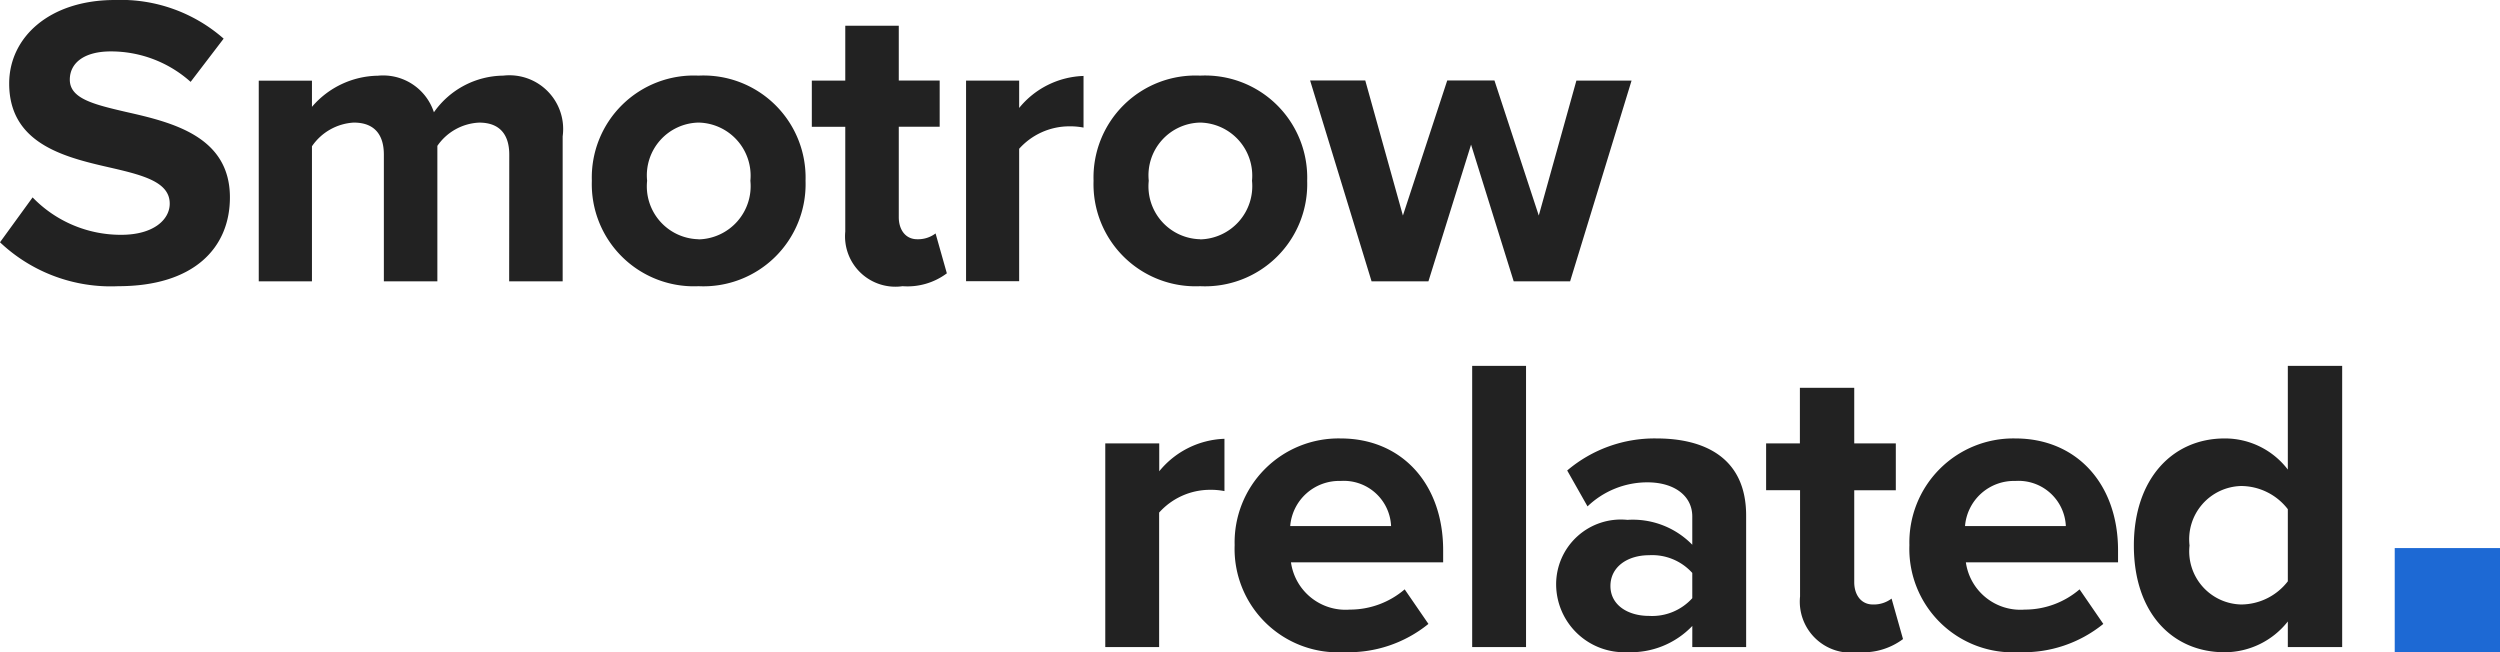 <svg xmlns="http://www.w3.org/2000/svg" width="92" height="24" viewBox="0 0 92 24">
  <g id="Сгруппировать_10251" data-name="Сгруппировать 10251" transform="translate(-43 -52)">
    <path id="Контур_4249" data-name="Контур 4249" d="M.32-1.916A5.932,5.932,0,0,0,4.674-.3C7.443-.3,8.781-1.7,8.781-3.568c0-2.263-2.154-2.768-3.846-3.15C3.751-6.994,2.889-7.208,2.889-7.9c0-.612.523-1.04,1.508-1.04A4.392,4.392,0,0,1,7.335-7.819L8.55-9.41a5.728,5.728,0,0,0-4-1.422C2.135-10.832.658-9.456.658-7.758c0,2.279,2.154,2.737,3.831,3.12,1.185.275,2.077.535,2.077,1.3,0,.581-.585,1.147-1.784,1.147A4.511,4.511,0,0,1,1.52-3.568ZM19.057-.479h1.969V-5.816a1.977,1.977,0,0,0-2.184-2.233A3.158,3.158,0,0,0,16.288-6.7a1.966,1.966,0,0,0-2.061-1.346A3.257,3.257,0,0,0,11.8-6.9v-.963H9.842V-.479H11.8v-4.97a2,2,0,0,1,1.538-.872c.8,0,1.108.489,1.108,1.178V-.479h1.969V-5.464a1.975,1.975,0,0,1,1.538-.856c.8,0,1.108.489,1.108,1.178ZM26.026-.3A3.76,3.76,0,0,0,29.964-4.18a3.756,3.756,0,0,0-3.938-3.869A3.752,3.752,0,0,0,22.1-4.18,3.756,3.756,0,0,0,26.026-.3Zm0-1.728A1.947,1.947,0,0,1,24.134-4.18a1.942,1.942,0,0,1,1.892-2.141A1.954,1.954,0,0,1,27.934-4.18,1.959,1.959,0,0,1,26.026-2.023ZM33.533-.3a2.422,2.422,0,0,0,1.631-.474l-.415-1.468a1.071,1.071,0,0,1-.677.214c-.431,0-.677-.352-.677-.811V-6.168H34.9v-1.7H33.395V-9.884H31.426v2.019H30.195v1.7h1.231v3.854A1.852,1.852,0,0,0,33.533-.3Zm2.338-.184h1.954V-5.357a2.482,2.482,0,0,1,1.831-.826,2.61,2.61,0,0,1,.538.046v-1.9a3.185,3.185,0,0,0-2.369,1.178V-7.865H35.871ZM44.486-.3A3.76,3.76,0,0,0,48.424-4.18a3.756,3.756,0,0,0-3.938-3.869A3.752,3.752,0,0,0,40.563-4.18,3.756,3.756,0,0,0,44.486-.3Zm0-1.728A1.947,1.947,0,0,1,42.594-4.18a1.942,1.942,0,0,1,1.892-2.141A1.954,1.954,0,0,1,46.394-4.18,1.959,1.959,0,0,1,44.486-2.023ZM56.024-.479H58.1l2.261-7.386H58.331L56.947-2.9l-1.631-4.97H53.578L51.947-2.9l-1.385-4.97H48.532L50.794-.479h2.092L54.455-5.51Z" transform="translate(42.68 62.832)" fill="#222"/>
    <path id="Контур_4250" data-name="Контур 4250" d="M1.008-.322H2.99v-4.95A2.519,2.519,0,0,1,4.848-6.11a2.648,2.648,0,0,1,.546.047V-7.987a3.232,3.232,0,0,0-2.4,1.195V-7.817H1.008ZM5.769-4.077A3.808,3.808,0,0,0,9.8-.135,4.664,4.664,0,0,0,12.9-1.175l-.874-1.272a3.094,3.094,0,0,1-2.014.745,2.028,2.028,0,0,1-2.17-1.738h5.6v-.434C13.448-6.327,11.919-8,9.671-8A3.825,3.825,0,0,0,5.769-4.077Zm3.9-2.359a1.742,1.742,0,0,1,1.857,1.66H7.814A1.807,1.807,0,0,1,9.671-6.436ZM14.51-.322h1.982v-10.35H14.51Zm8.1,0h1.982V-5.163C24.593-7.32,23.017-8,21.3-8a4.963,4.963,0,0,0-3.293,1.179L18.755-5.5a3.182,3.182,0,0,1,2.2-.885c1,0,1.655.5,1.655,1.257v1.04a3.056,3.056,0,0,0-2.388-.916A2.382,2.382,0,0,0,17.6-2.618,2.506,2.506,0,0,0,20.223-.135,3.129,3.129,0,0,0,22.611-1.1Zm0-1.8a1.988,1.988,0,0,1-1.592.652c-.78,0-1.42-.4-1.42-1.1,0-.714.64-1.133,1.42-1.133a1.988,1.988,0,0,1,1.592.652Zm6.1,1.986a2.457,2.457,0,0,0,1.655-.481l-.421-1.49a1.087,1.087,0,0,1-.687.217c-.437,0-.687-.357-.687-.822V-6.094H30.1V-7.817h-1.53V-9.865h-2v2.048H25.327v1.722h1.249v3.91A1.879,1.879,0,0,0,28.714-.135ZM30.6-4.077A3.808,3.808,0,0,0,34.63-.135a4.664,4.664,0,0,0,3.106-1.04l-.874-1.272a3.094,3.094,0,0,1-2.014.745,2.028,2.028,0,0,1-2.17-1.738h5.6v-.434C38.282-6.327,36.753-8,34.5-8A3.825,3.825,0,0,0,30.6-4.077Zm3.9-2.359a1.742,1.742,0,0,1,1.857,1.66H32.647A1.807,1.807,0,0,1,34.5-6.436ZM44.526-.322h2v-10.35h-2v3.817A2.909,2.909,0,0,0,42.2-8c-1.92,0-3.34,1.49-3.34,3.942,0,2.5,1.436,3.926,3.34,3.926a2.963,2.963,0,0,0,2.326-1.133Zm0-2.421a2.184,2.184,0,0,1-1.717.853,1.956,1.956,0,0,1-1.9-2.172,1.961,1.961,0,0,1,1.9-2.188,2.184,2.184,0,0,1,1.717.853Z" transform="translate(82.666 76.135)" fill="#222"/>
    <rect id="Прямоугольник_2" data-name="Прямоугольник 2" width="3.874" height="3.831" transform="translate(131.126 72.169)" fill="#1d69d4"/>
  </g>
</svg>

